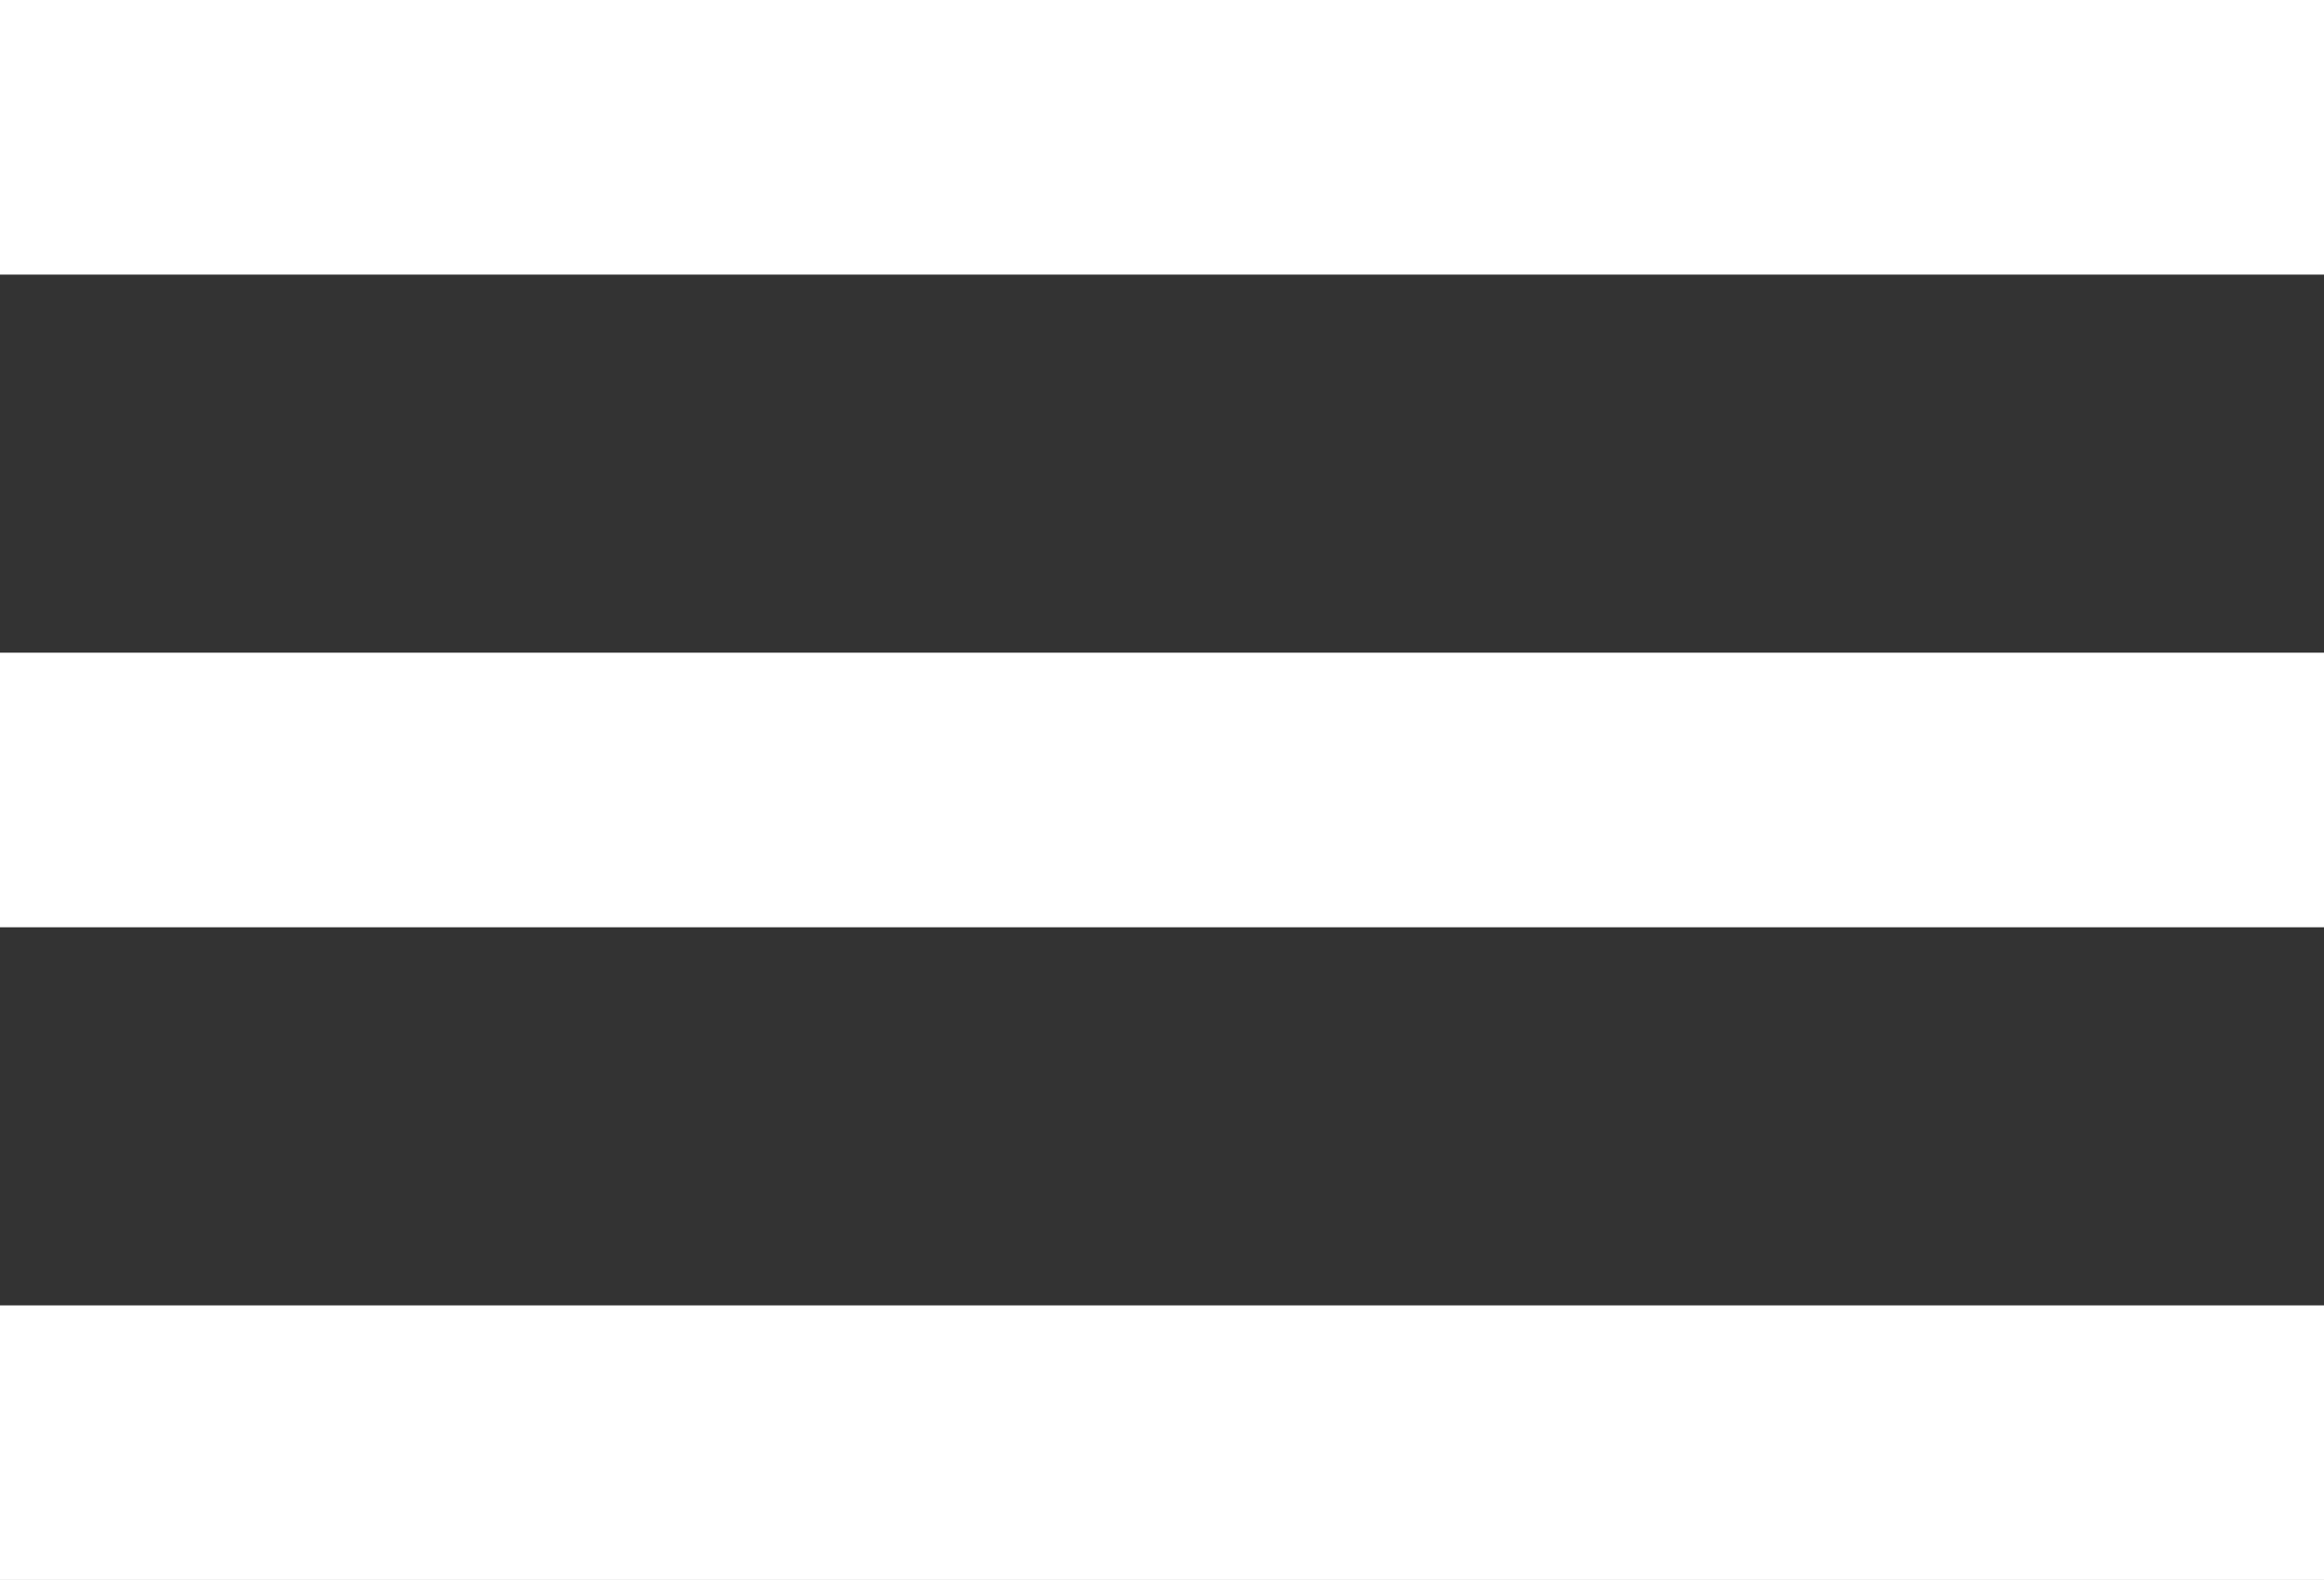 <svg xmlns="http://www.w3.org/2000/svg" width="25.386" height="17.262" viewBox="0 0 25.386 17.262"><rect x="0" y="0" width="25.386" height="17.262" fill="#333333" stroke="none"/><g transform="translate(0 1.5)"><line x2="25.386" fill="none" stroke="#fff" stroke-width="3"></line><line x2="25.386" transform="translate(0 7.131)" fill="none" stroke="#fff" stroke-width="3"></line><line x2="25.386" transform="translate(0 14.262)" fill="none" stroke="#fff" stroke-width="3"></line></g></svg>